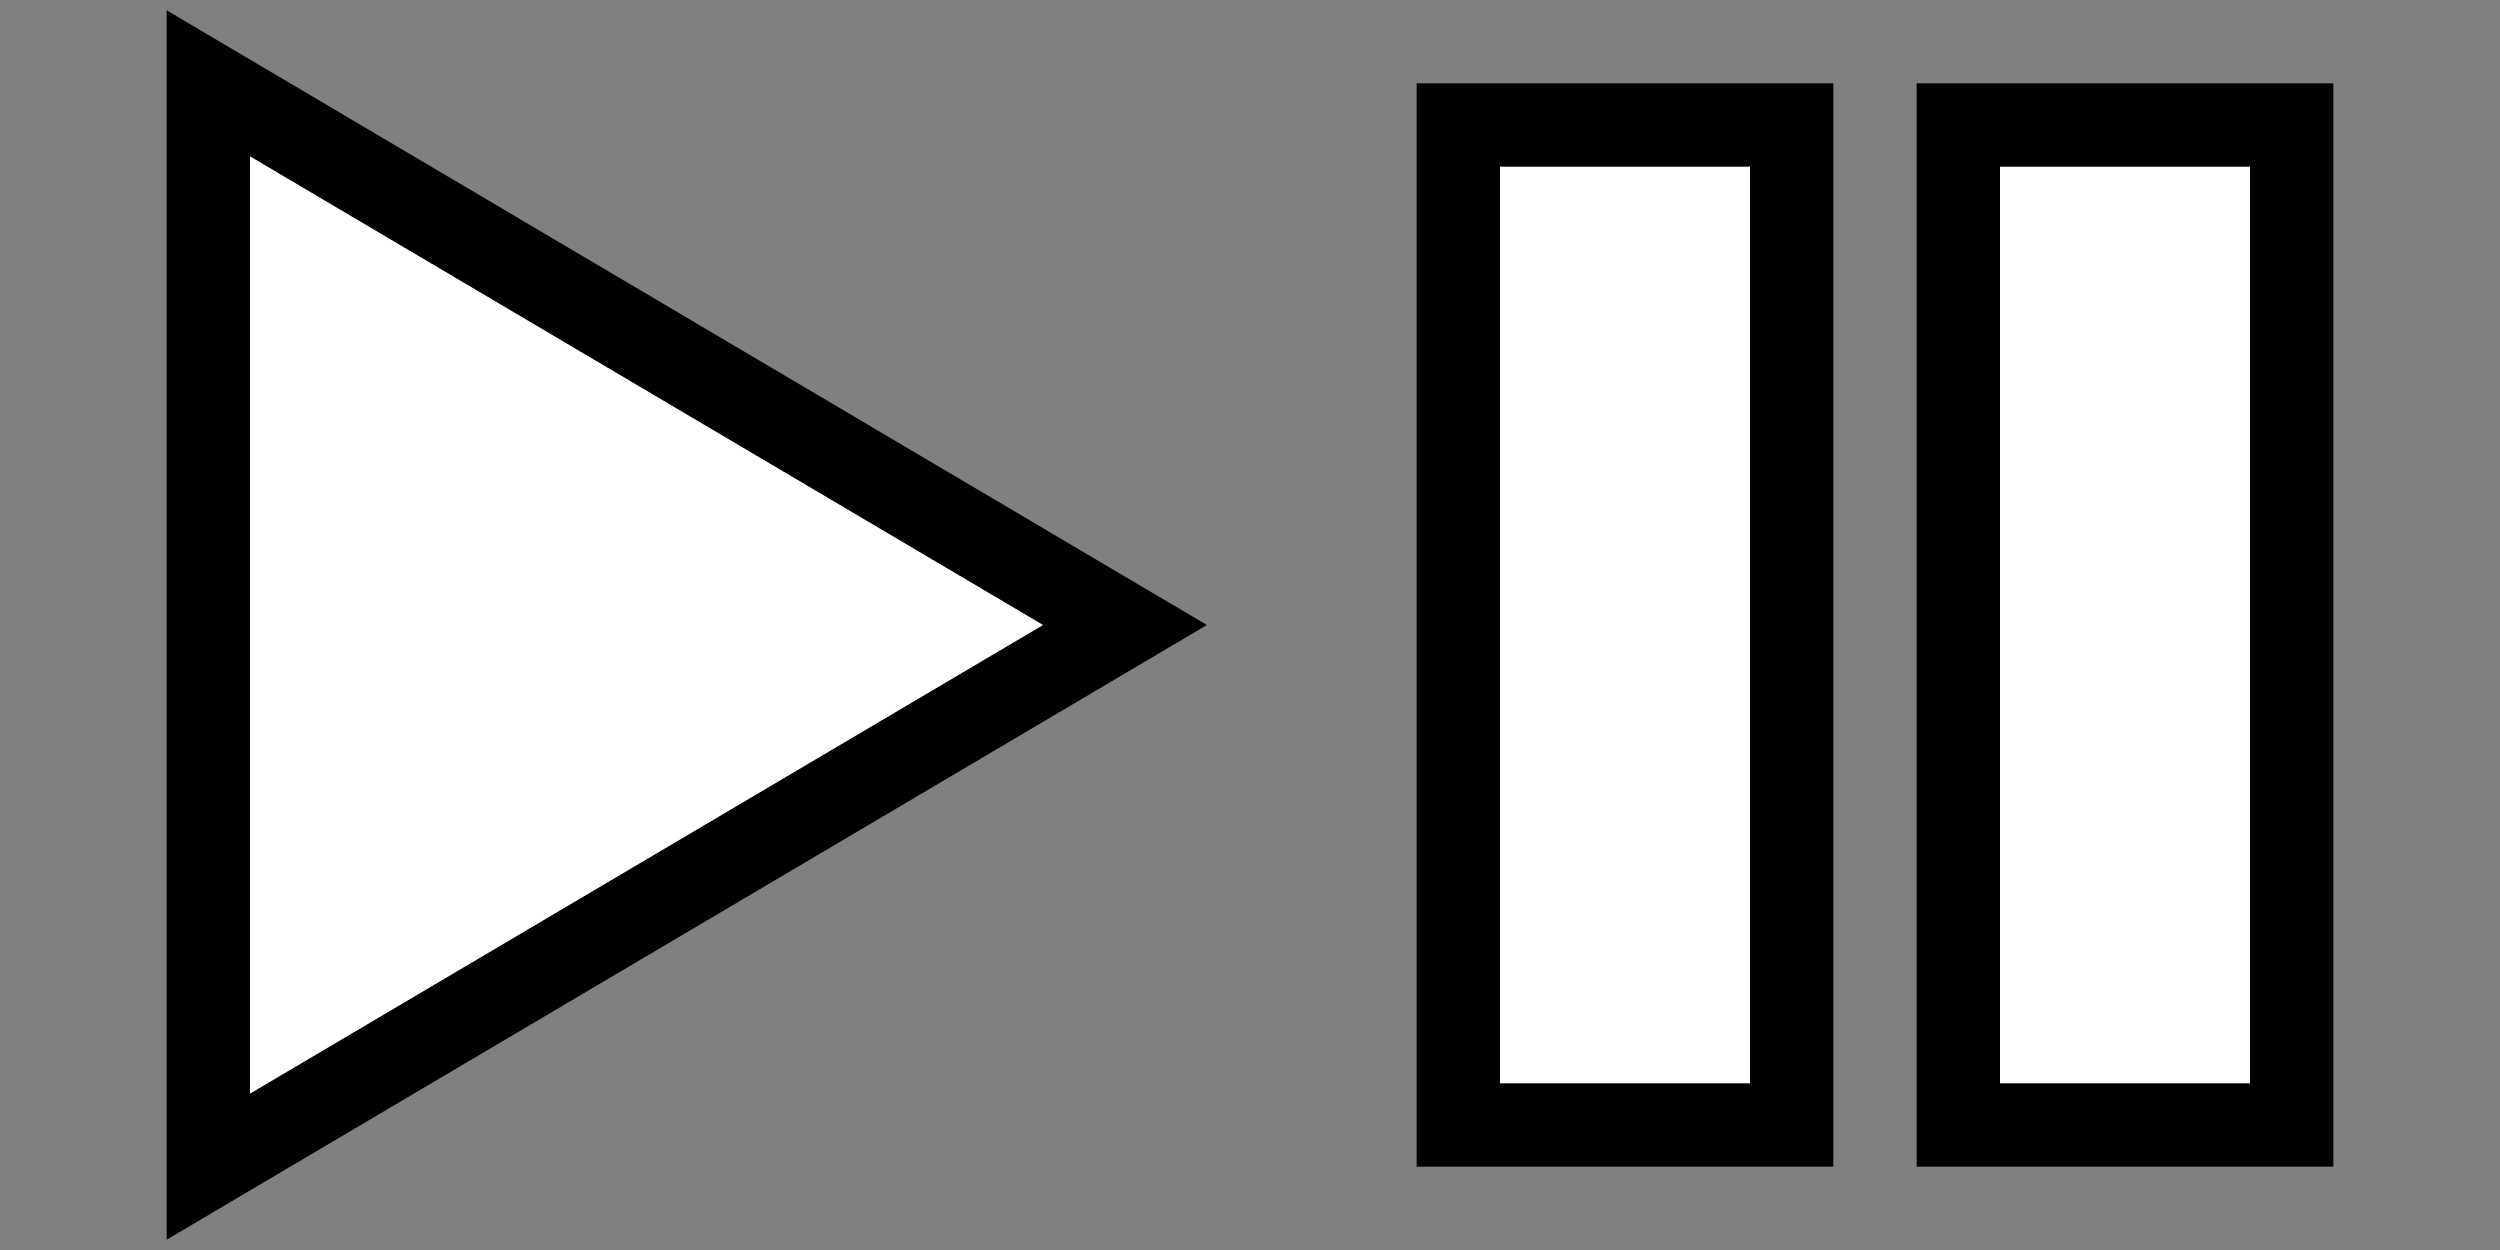 <?xml version="1.0" encoding="UTF-8"?>
<svg xmlns="http://www.w3.org/2000/svg" version="1.1" width="60" height="30">
	<rect width="100%" height="100%" fill="#808080" stroke="none"/>
	<polygon points="5,2 5,28 27,15" stroke="#000" stroke-width="2" fill="#fff"/>
	<rect x="35" y="3" width="8" height="24" stroke="#000" stroke-width="2" fill="#fff"/>
	<rect x="47" y="3" width="8" height="24" stroke="#000" stroke-width="2" fill="#fff"/>
</svg>
